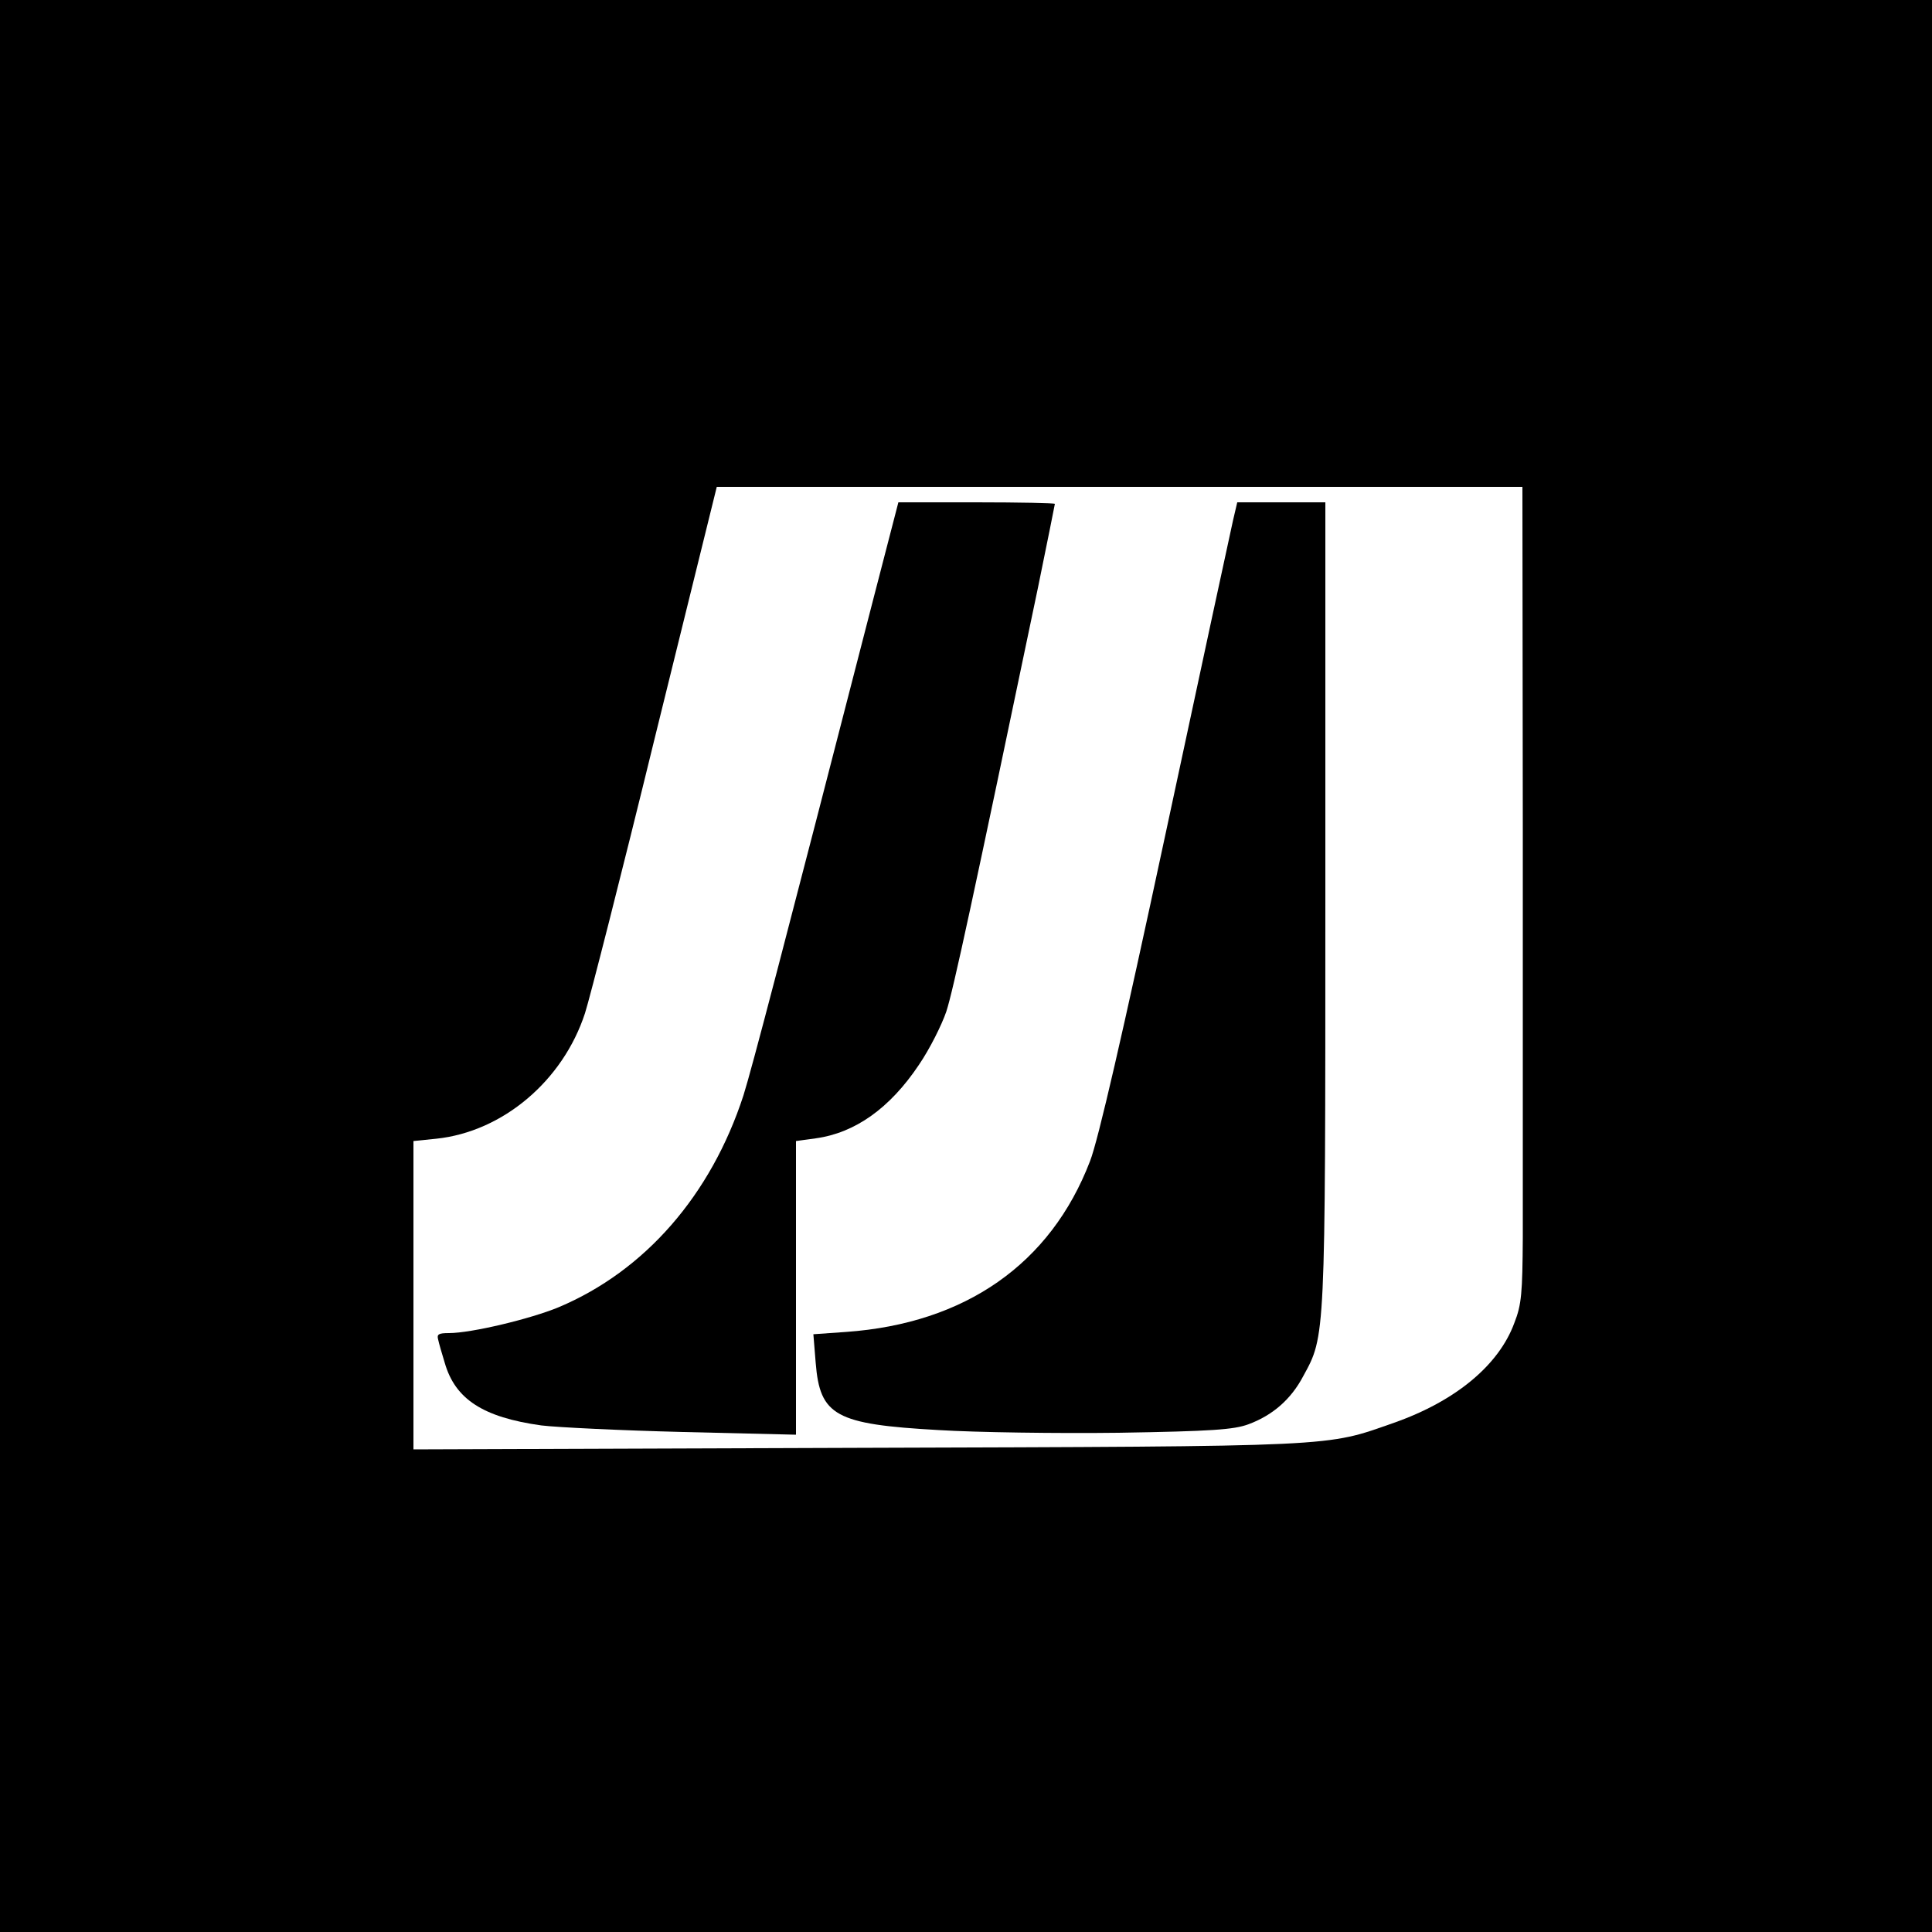 <?xml version="1.0" standalone="no"?>
<!DOCTYPE svg PUBLIC "-//W3C//DTD SVG 20010904//EN"
 "http://www.w3.org/TR/2001/REC-SVG-20010904/DTD/svg10.dtd">
<svg version="1.0" xmlns="http://www.w3.org/2000/svg"
 width="500pt" height="500pt" viewBox="0 0 500 500"
 preserveAspectRatio="xMidYMid meet">
<g transform="translate(0,500) scale(0.1,-0.1)"
fill="#000000" stroke="none">
<path d="M0 2500 l0 -2500 2500 0 2500 0 0 2500 0 2500 -2500 0 -2500 0 0
-2500z m3941 353 c0 -489 0 -963 0 -1055 -1 -144 -3 -174 -22 -222 -40 -109
-152 -202 -311 -258 -180 -63 -131 -61 -1390 -65 l-1148 -4 0 399 0 399 59 6
c172 18 328 150 385 325 12 37 94 358 181 714 l160 648 1043 0 1042 0 1 -887z"/>
<path d="M2261 3453 c-237 -920 -315 -1218 -337 -1288 -84 -258 -255 -454
-478 -548 -72 -30 -226 -67 -284 -67 -27 0 -32 -3 -28 -17 2 -10 10 -37 17
-60 27 -94 99 -141 250 -162 41 -5 206 -13 367 -17 l292 -7 0 380 0 380 51 7
c102 14 192 78 267 190 28 41 59 103 71 138 18 55 69 292 237 1096 24 118 44
216 44 218 0 2 -91 4 -203 4 l-202 0 -64 -247z"/>
<path d="M3191 3653 c-6 -27 -85 -392 -175 -813 -111 -518 -174 -791 -195
-845 -102 -266 -323 -420 -631 -442 l-85 -6 6 -74 c11 -137 51 -159 318 -174
97 -6 307 -9 466 -7 241 4 298 8 336 22 62 23 110 64 142 125 57 104 57 94 57
1224 l0 1037 -114 0 -114 0 -11 -47z"/>
</g>
</svg>
